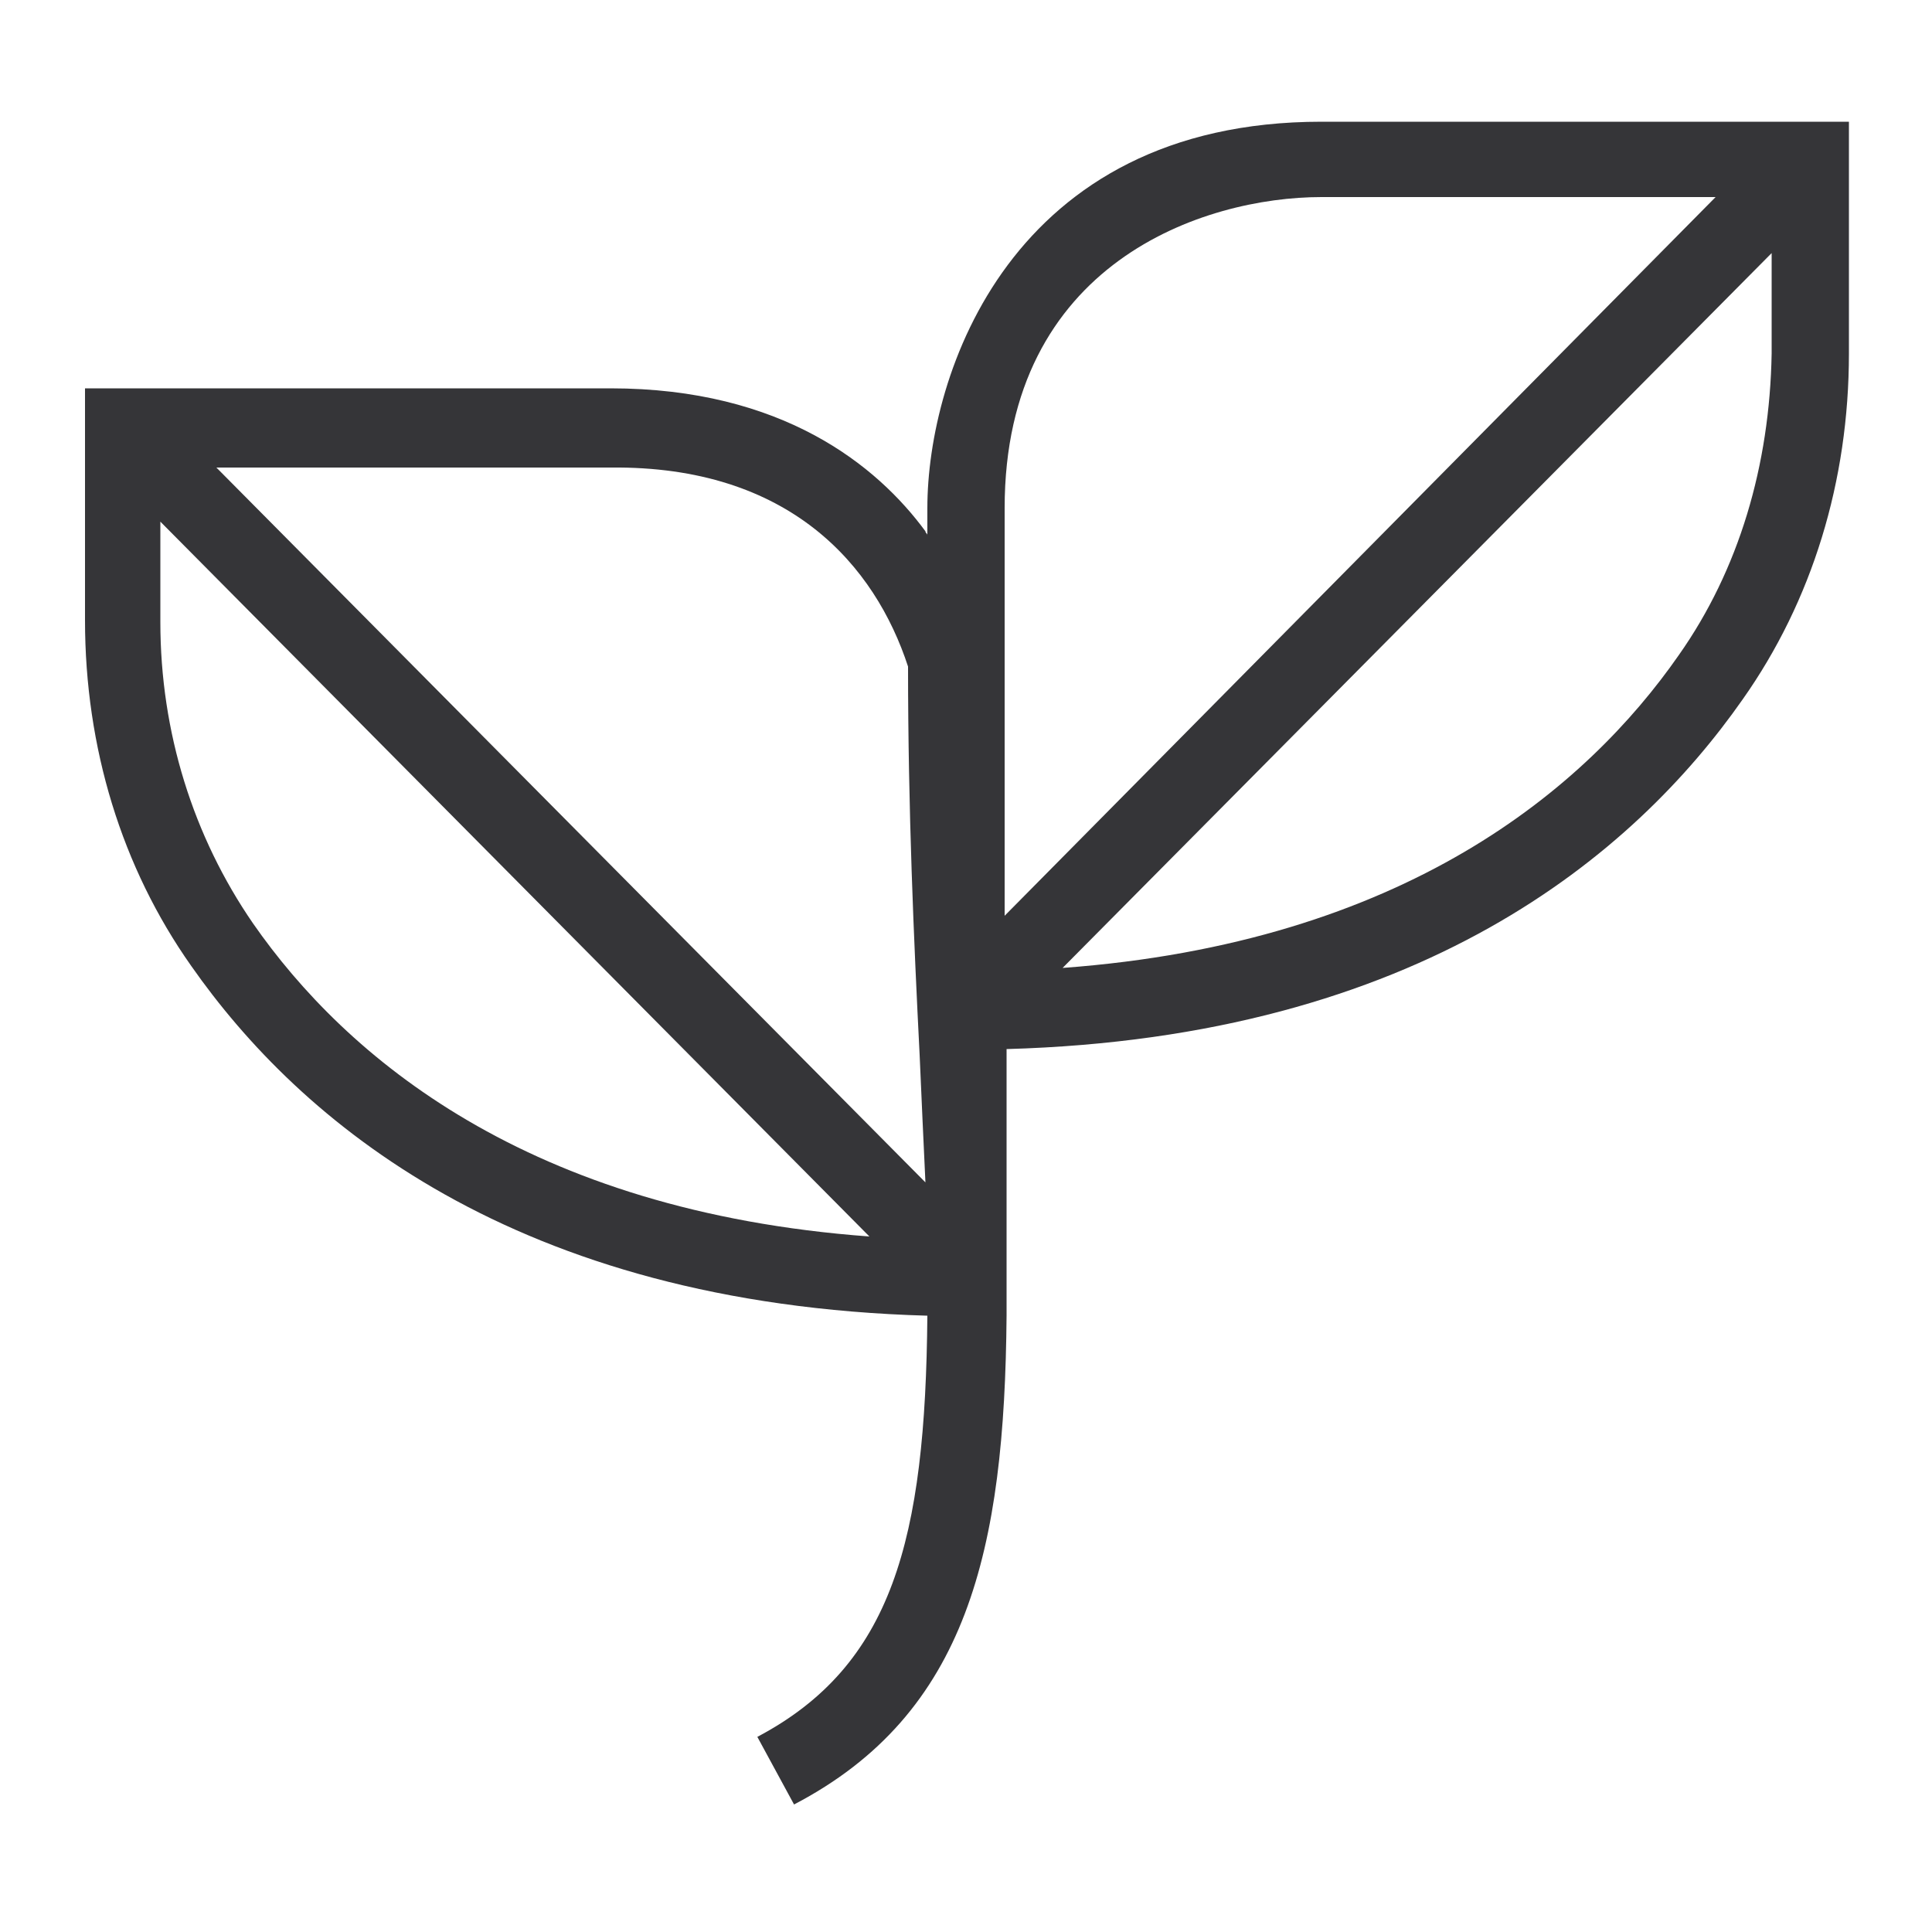 <?xml version="1.0" encoding="utf-8"?>
<!-- Generator: Adobe Illustrator 26.2.1, SVG Export Plug-In . SVG Version: 6.00 Build 0)  -->
<svg version="1.1" id="Слой_1" xmlns="http://www.w3.org/2000/svg" xmlns:xlink="http://www.w3.org/1999/xlink" x="0px" y="0px"
	 viewBox="0 0 100 100" style="enable-background:new 0 0 100 100;" xml:space="preserve">
<style type="text/css">
	.st0{fill:#353538;}
</style>
<path class="st0" d="M68.4,6.3C52.3,6.3,48,19.4,48,26.3v1.4c0-0.1-0.1-0.1-0.1-0.2c-2.5-3.4-7.4-7.4-16.3-7.4H4.4v12
	c0,6.6,1.9,12.8,5.5,17.9c5.6,8,16.7,17.5,38.1,18.1c-0.1,11.6-1.8,18.1-8.8,21.8l1.9,3.5c9-4.7,10.9-13.2,11-25.3h0V54.3
	c21.4-0.6,32.5-10.1,38.1-18.1c3.6-5.1,5.5-11.3,5.5-17.9v-12H68.4z M52,26.3c0-12.7,10.3-16.1,16.4-16.1h20.4L52,47.4v-7.2V26.3z
	 M47,34.5c0,7.4,0.3,14.2,0.6,20.1c0.1,2.3,0.2,4.5,0.3,6.6l-36.7-37h20.4C40.9,24.1,45.3,29.3,47,34.5z M13.1,47.8
	c-3.1-4.5-4.8-9.9-4.8-15.6V27L45,64C27.3,62.7,17.9,54.7,13.1,47.8z M86.9,33.9C82.1,40.8,72.7,48.8,55,50.1l36.7-37v5.2
	C91.6,24.1,90,29.5,86.9,33.9z"/>
</svg>
